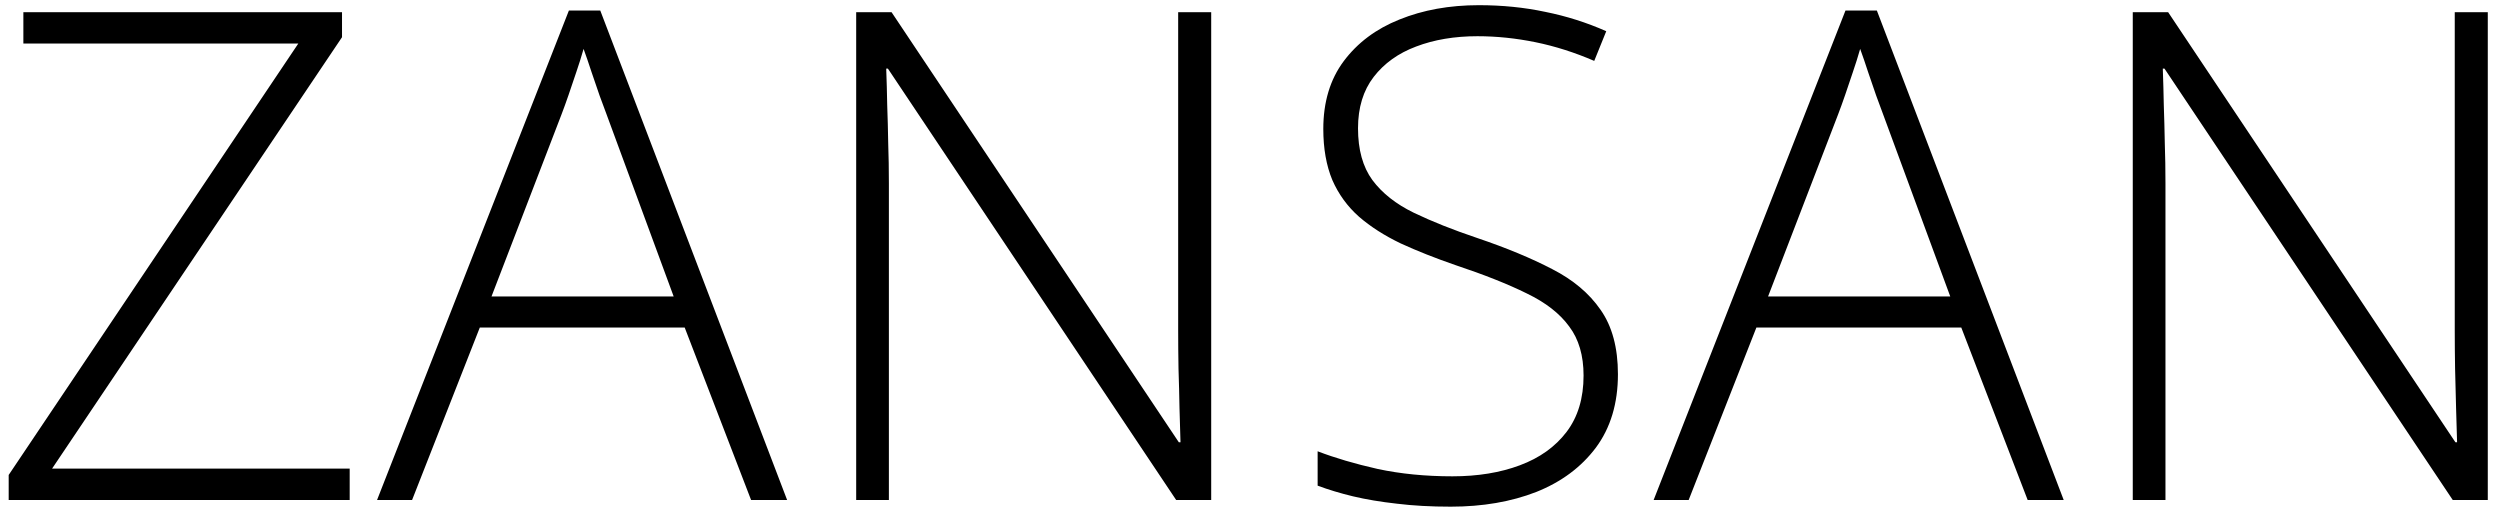 <?xml version="1.0" encoding="UTF-8"?> <svg xmlns="http://www.w3.org/2000/svg" width="150" height="31" viewBox="0 0 150 31" fill="none"><path d="M20.981 30H0.521V28.498L17.898 2.613H1.402V0.731H20.521V2.233L3.124 28.118H20.981V30ZM45.065 30L41.081 19.65H28.789L24.725 30H22.623L34.134 0.631H36.016L47.227 30H45.065ZM40.42 17.788L36.377 6.817C36.27 6.537 36.136 6.177 35.976 5.736C35.829 5.296 35.669 4.829 35.496 4.335C35.335 3.841 35.175 3.374 35.015 2.934C34.882 3.401 34.735 3.868 34.575 4.335C34.415 4.802 34.261 5.256 34.114 5.696C33.967 6.123 33.827 6.51 33.694 6.857L29.49 17.788H40.42ZM72.672 30H70.57L53.273 4.115H53.173C53.2 4.835 53.22 5.569 53.233 6.317C53.26 7.051 53.28 7.812 53.293 8.599C53.32 9.373 53.333 10.174 53.333 11.002V30H51.371V0.731H53.493L70.73 26.537H70.83C70.817 25.949 70.797 25.269 70.77 24.495C70.757 23.721 70.737 22.926 70.71 22.112C70.697 21.298 70.69 20.531 70.69 19.81V0.731H72.672V30ZM97.076 22.453C97.076 24.201 96.635 25.669 95.754 26.857C94.874 28.031 93.679 28.919 92.171 29.52C90.663 30.107 88.954 30.4 87.046 30.4C85.858 30.4 84.777 30.34 83.803 30.22C82.842 30.113 81.968 29.967 81.18 29.78C80.406 29.593 79.699 29.379 79.058 29.139V27.077C80.099 27.477 81.3 27.831 82.662 28.138C84.036 28.432 85.531 28.579 87.146 28.579C88.668 28.579 90.016 28.358 91.19 27.918C92.378 27.477 93.312 26.81 93.993 25.916C94.673 25.022 95.014 23.894 95.014 22.533C95.014 21.331 94.727 20.351 94.153 19.59C93.592 18.816 92.745 18.155 91.61 17.608C90.476 17.047 89.048 16.48 87.326 15.906C86.125 15.492 85.031 15.059 84.043 14.605C83.069 14.138 82.234 13.604 81.54 13.003C80.847 12.389 80.313 11.655 79.939 10.801C79.579 9.934 79.398 8.913 79.398 7.738C79.398 6.123 79.805 4.769 80.62 3.674C81.447 2.567 82.561 1.732 83.963 1.172C85.378 0.598 86.966 0.311 88.728 0.311C90.129 0.311 91.457 0.444 92.711 0.711C93.979 0.965 95.201 1.352 96.375 1.873L95.654 3.654C94.48 3.147 93.305 2.773 92.131 2.533C90.956 2.293 89.795 2.173 88.647 2.173C87.273 2.173 86.045 2.38 84.964 2.793C83.896 3.194 83.049 3.801 82.421 4.615C81.794 5.429 81.481 6.457 81.481 7.698C81.481 8.979 81.767 10.014 82.341 10.801C82.928 11.589 83.756 12.243 84.824 12.763C85.905 13.284 87.179 13.791 88.647 14.285C90.382 14.872 91.877 15.492 93.132 16.146C94.386 16.787 95.354 17.601 96.035 18.589C96.729 19.576 97.076 20.864 97.076 22.453ZM121.66 30L117.676 19.65H105.384L101.32 30H99.218L110.729 0.631H112.611L123.822 30H121.66ZM117.015 17.788L112.971 6.817C112.864 6.537 112.731 6.177 112.571 5.736C112.424 5.296 112.264 4.829 112.09 4.335C111.93 3.841 111.77 3.374 111.61 2.934C111.476 3.401 111.33 3.868 111.169 4.335C111.009 4.802 110.856 5.256 110.709 5.696C110.562 6.123 110.422 6.51 110.289 6.857L106.084 17.788H117.015ZM149.267 30H147.165L129.868 4.115H129.768C129.794 4.835 129.814 5.569 129.828 6.317C129.854 7.051 129.874 7.812 129.888 8.599C129.914 9.373 129.928 10.174 129.928 11.002V30H127.966V0.731H130.088L147.325 26.537H147.425C147.411 25.949 147.391 25.269 147.365 24.495C147.351 23.721 147.331 22.926 147.305 22.112C147.291 21.298 147.285 20.531 147.285 19.81V0.731H149.267V30Z" fill="black"></path></svg> 